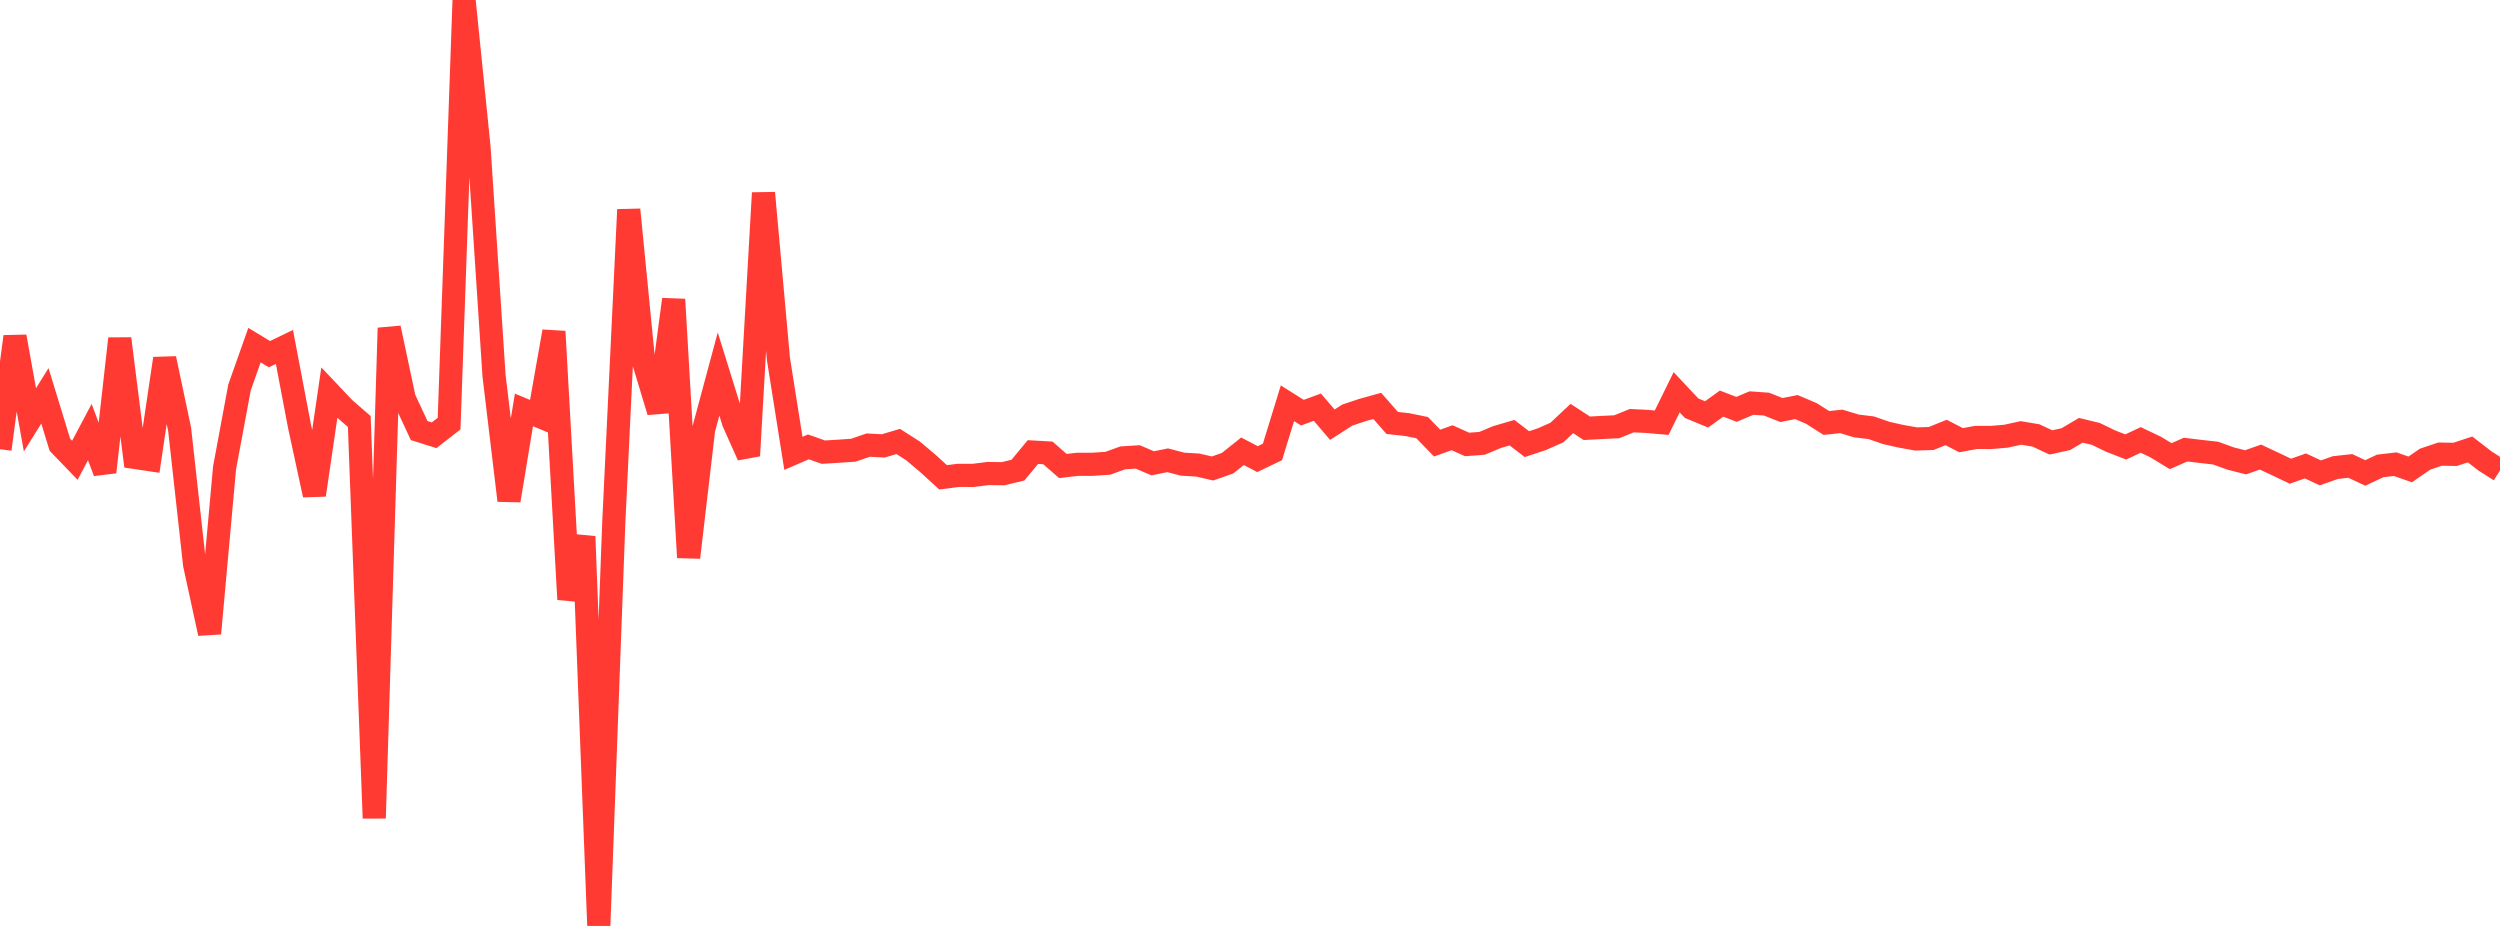 <?xml version="1.0" standalone="no"?>
<!DOCTYPE svg PUBLIC "-//W3C//DTD SVG 1.1//EN" "http://www.w3.org/Graphics/SVG/1.1/DTD/svg11.dtd">

<svg width="135" height="50" viewBox="0 0 135 50" preserveAspectRatio="none" 
  xmlns="http://www.w3.org/2000/svg"
  xmlns:xlink="http://www.w3.org/1999/xlink">


<polyline points="0.0, 24.258 0.808, 18.177 1.617, 22.672 2.425, 21.374 3.234, 24.017 4.042, 24.856 4.85, 23.331 5.659, 25.49 6.467, 18.288 7.275, 24.701 8.084, 24.821 8.892, 19.363 9.701, 23.188 10.509, 30.489 11.317, 34.205 12.126, 25.266 12.934, 20.922 13.743, 18.637 14.551, 19.126 15.359, 18.735 16.168, 22.991 16.976, 26.728 17.784, 21.206 18.593, 22.06 19.401, 22.761 20.21, 44.182 21.018, 17.712 21.826, 21.513 22.635, 23.251 23.443, 23.505 24.251, 22.875 25.06, 0.0 25.868, 7.966 26.677, 20.277 27.485, 27.026 28.293, 22.136 29.102, 22.473 29.91, 17.9 30.719, 32.366 31.527, 28.973 32.335, 50.0 33.144, 28.221 33.952, 11.322 34.76, 19.557 35.569, 22.233 36.377, 16.169 37.186, 30.102 37.994, 23.203 38.802, 20.197 39.611, 22.8 40.419, 24.608 41.228, 10.419 42.036, 19.388 42.844, 24.481 43.653, 24.131 44.461, 24.416 45.269, 24.367 46.078, 24.312 46.886, 24.036 47.695, 24.079 48.503, 23.838 49.311, 24.354 50.12, 25.038 50.928, 25.776 51.737, 25.67 52.545, 25.672 53.353, 25.571 54.162, 25.581 54.97, 25.387 55.778, 24.411 56.587, 24.457 57.395, 25.165 58.204, 25.071 59.012, 25.071 59.82, 25.017 60.629, 24.725 61.437, 24.674 62.246, 25.019 63.054, 24.855 63.862, 25.066 64.671, 25.112 65.479, 25.298 66.287, 25.014 67.096, 24.368 67.904, 24.793 68.713, 24.405 69.521, 21.776 70.329, 22.284 71.138, 21.987 71.946, 22.934 72.754, 22.414 73.563, 22.144 74.371, 21.919 75.18, 22.839 75.988, 22.928 76.796, 23.093 77.605, 23.927 78.413, 23.637 79.222, 24 80.03, 23.94 80.838, 23.602 81.647, 23.365 82.455, 23.984 83.263, 23.715 84.072, 23.357 84.88, 22.6 85.689, 23.127 86.497, 23.084 87.305, 23.045 88.114, 22.716 88.922, 22.755 89.731, 22.826 90.539, 21.182 91.347, 22.043 92.156, 22.378 92.964, 21.795 93.772, 22.106 94.581, 21.765 95.389, 21.822 96.198, 22.141 97.006, 21.983 97.814, 22.326 98.623, 22.84 99.431, 22.755 100.24, 23 101.048, 23.099 101.856, 23.379 102.665, 23.561 103.473, 23.705 104.281, 23.679 105.09, 23.354 105.898, 23.77 106.707, 23.622 107.515, 23.623 108.323, 23.555 109.132, 23.378 109.94, 23.513 110.749, 23.891 111.557, 23.713 112.365, 23.235 113.174, 23.431 113.982, 23.822 114.79, 24.136 115.599, 23.756 116.407, 24.141 117.216, 24.632 118.024, 24.279 118.832, 24.377 119.641, 24.467 120.449, 24.759 121.257, 24.965 122.066, 24.682 122.874, 25.061 123.683, 25.446 124.491, 25.16 125.299, 25.535 126.108, 25.25 126.916, 25.16 127.725, 25.539 128.533, 25.159 129.341, 25.066 130.15, 25.349 130.958, 24.793 131.766, 24.522 132.575, 24.536 133.383, 24.269 134.192, 24.894 135.0, 25.41" fill="none" stroke="#ff3a33" stroke-width="1.25"/>

</svg>